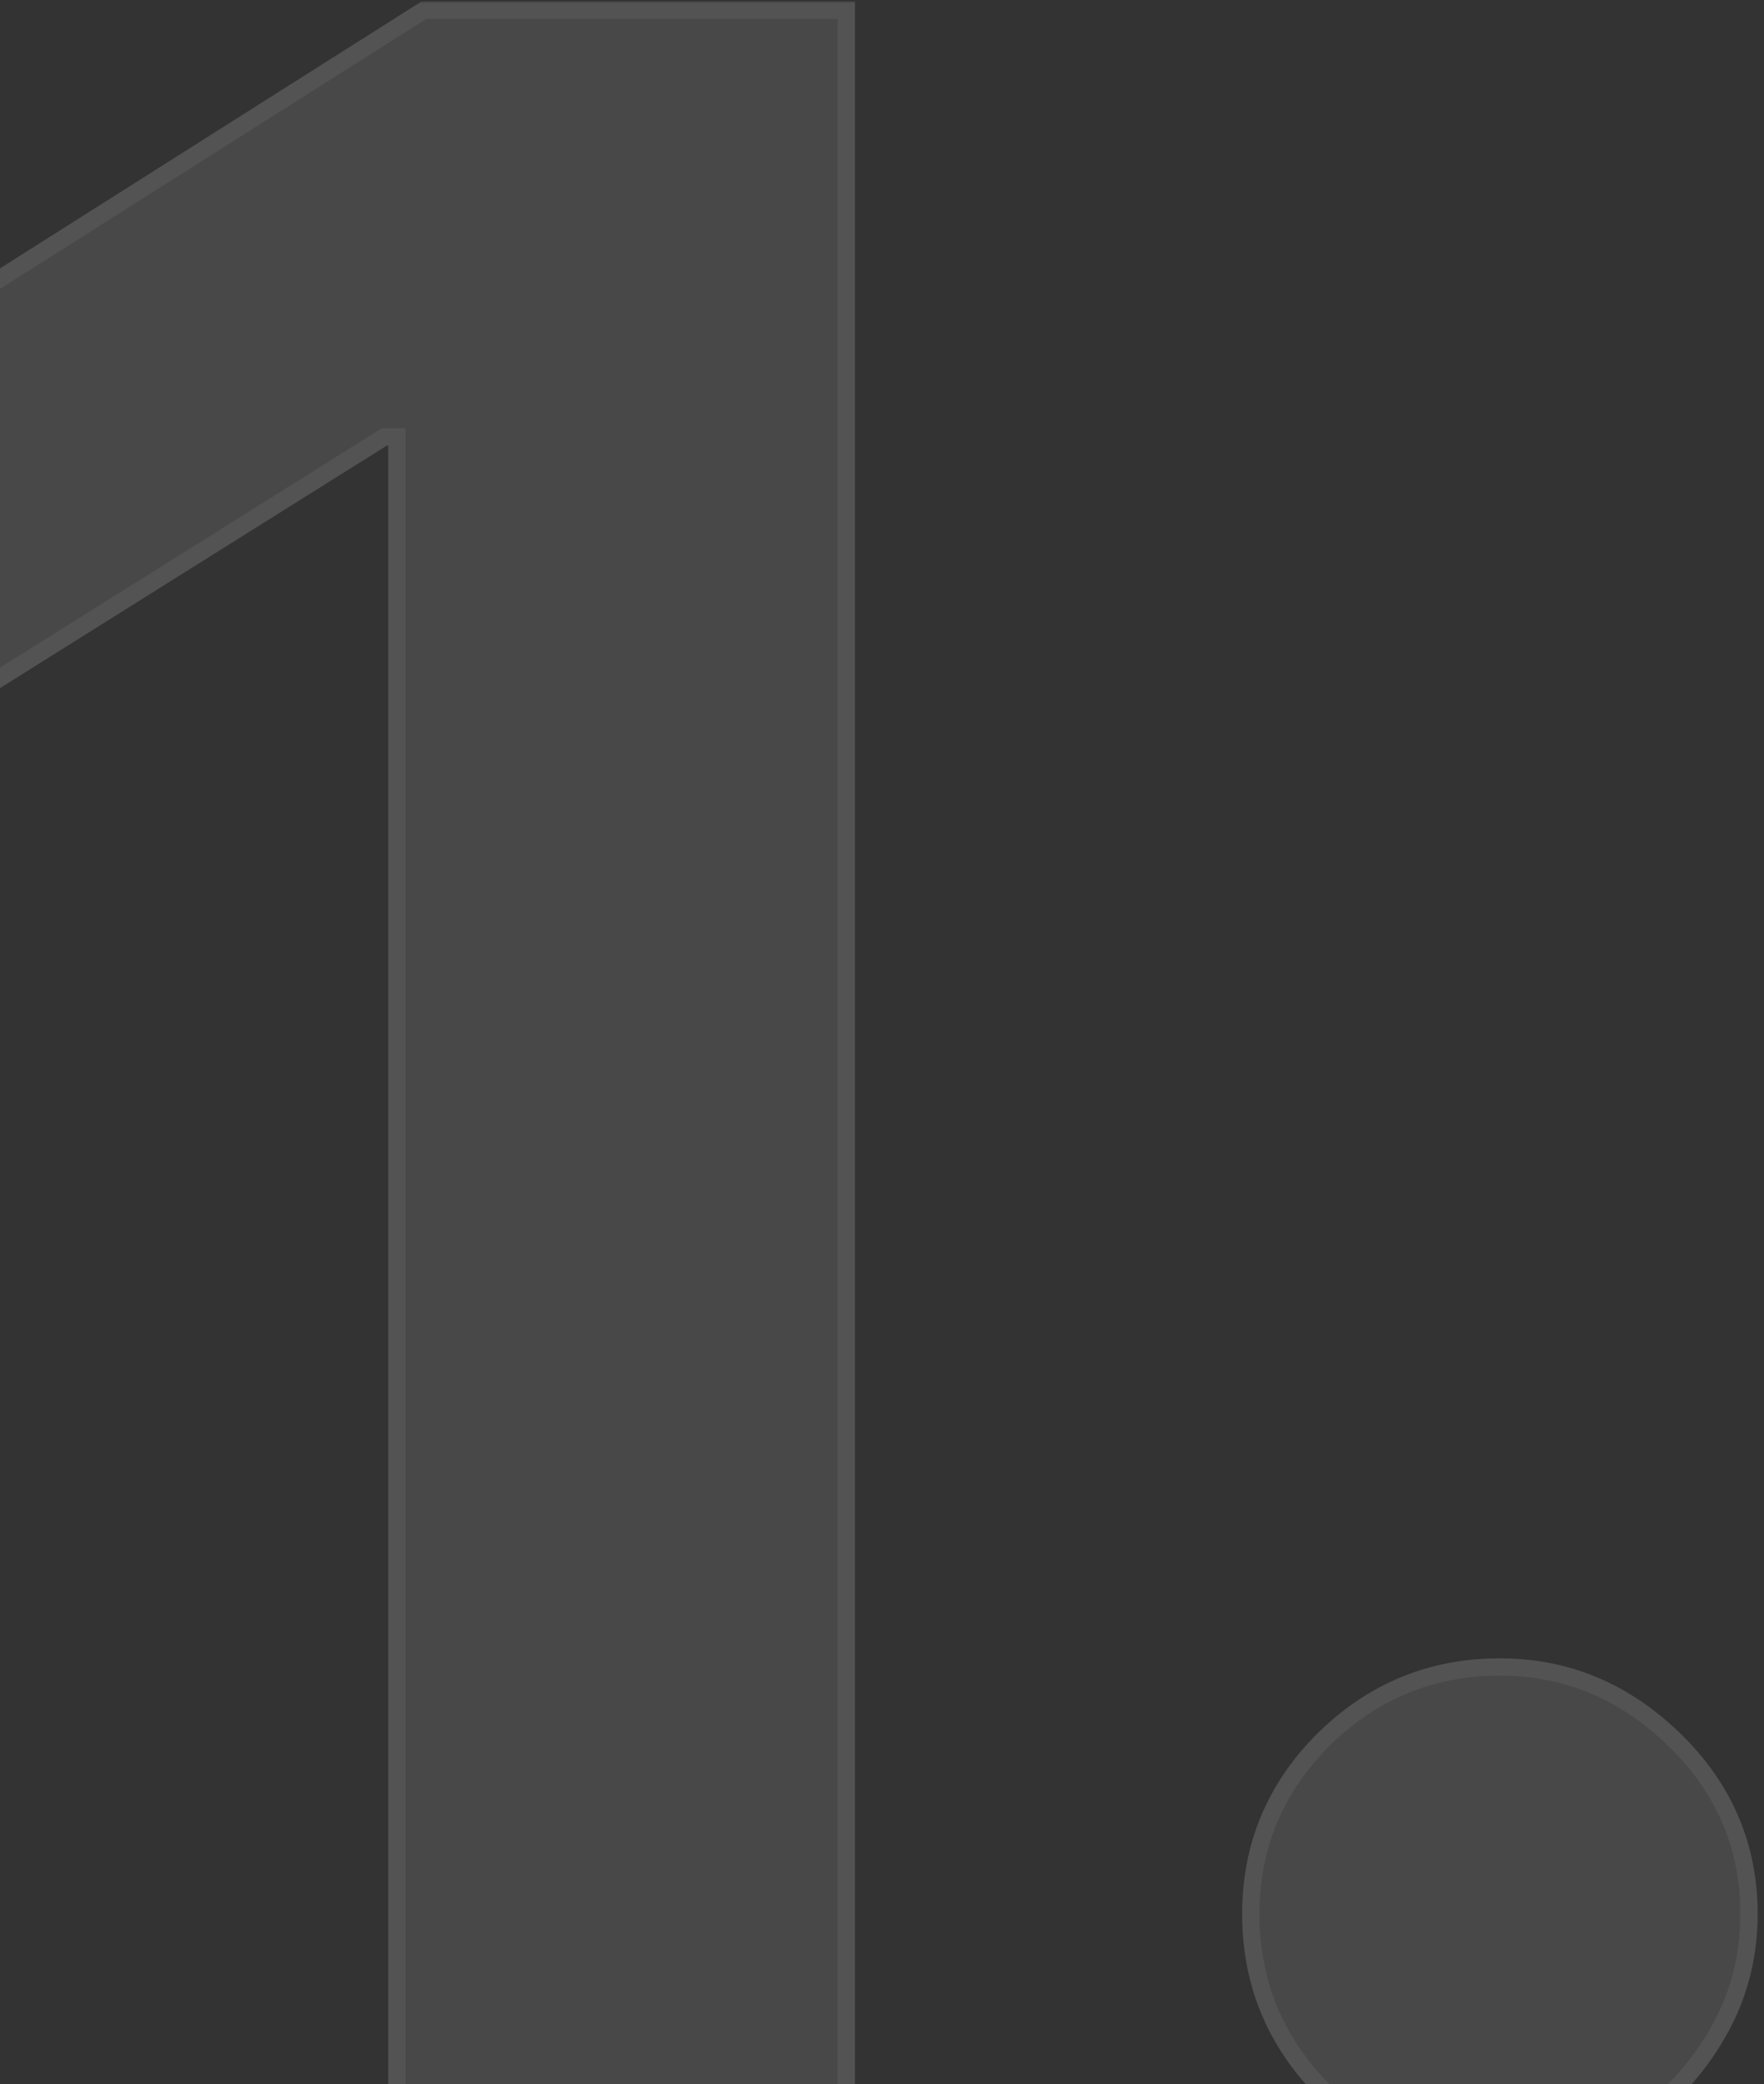<svg width="204" height="241" viewBox="0 0 204 241" fill="none" xmlns="http://www.w3.org/2000/svg">
<rect x="0" y="0" width="204" height="241" fill="#333333" stroke="none"/>
<g opacity="0.5">
<mask id="path-1-outside-1_856_6951" maskUnits="userSpaceOnUse" x="-13" y="0" width="217" height="252" fill="black">
<rect fill="white" x="-13" width="217" height="252"/>
<path d="M97.87 1.182V247H45.898V50.514H44.457L-11.836 85.802V39.711L49.019 1.182H97.87ZM173.458 250.121C165.536 250.121 158.734 247.32 153.053 241.719C147.452 236.037 144.651 229.236 144.651 221.314C144.651 213.472 147.452 206.75 153.053 201.149C158.734 195.548 165.536 192.747 173.458 192.747C181.14 192.747 187.861 195.548 193.623 201.149C199.384 206.75 202.265 213.472 202.265 221.314C202.265 226.595 200.904 231.436 198.184 235.837C195.543 240.158 192.062 243.639 187.741 246.28C183.42 248.84 178.659 250.121 173.458 250.121Z"/>
</mask>
<path d="M97.87 1.182V247H45.898V50.514H44.457L-11.836 85.802V39.711L49.019 1.182H97.87ZM173.458 250.121C165.536 250.121 158.734 247.32 153.053 241.719C147.452 236.037 144.651 229.236 144.651 221.314C144.651 213.472 147.452 206.75 153.053 201.149C158.734 195.548 165.536 192.747 173.458 192.747C181.14 192.747 187.861 195.548 193.623 201.149C199.384 206.75 202.265 213.472 202.265 221.314C202.265 226.595 200.904 231.436 198.184 235.837C195.543 240.158 192.062 243.639 187.741 246.28C183.42 248.84 178.659 250.121 173.458 250.121Z" fill="white" fill-opacity="0.2"/>
<path d="M97.87 1.182H98.87V0.182H97.87V1.182ZM97.87 247V248H98.87V247H97.87ZM45.898 247H44.898V248H45.898V247ZM45.898 50.514H46.898V49.514H45.898V50.514ZM44.457 50.514V49.514H44.17L43.926 49.666L44.457 50.514ZM-11.836 85.802H-12.836V87.609L-11.305 86.649L-11.836 85.802ZM-11.836 39.711L-12.371 38.866L-12.836 39.16V39.711H-11.836ZM49.019 1.182V0.182H48.728L48.483 0.337L49.019 1.182ZM97.87 1.182H96.87V247H97.87H98.87V1.182H97.87ZM97.87 247V246H45.898V247V248H97.87V247ZM45.898 247H46.898V50.514H45.898H44.898V247H45.898ZM45.898 50.514V49.514H44.457V50.514V51.514H45.898V50.514ZM44.457 50.514L43.926 49.666L-12.367 84.955L-11.836 85.802L-11.305 86.649L44.989 51.361L44.457 50.514ZM-11.836 85.802H-10.836V39.711H-11.836H-12.836V85.802H-11.836ZM-11.836 39.711L-11.301 40.556L49.553 2.027L49.019 1.182L48.483 0.337L-12.371 38.866L-11.836 39.711ZM49.019 1.182V2.182H97.87V1.182V0.182H49.019V1.182ZM153.053 241.719L152.341 242.421L152.346 242.426L152.351 242.431L153.053 241.719ZM153.053 201.149L152.351 200.437L152.346 200.442L153.053 201.149ZM193.623 201.149L192.926 201.866L193.623 201.149ZM198.184 235.837L197.333 235.312L197.33 235.316L198.184 235.837ZM187.741 246.28L188.251 247.14L188.263 247.133L187.741 246.28ZM173.458 250.121V249.121C165.801 249.121 159.251 246.425 153.755 241.007L153.053 241.719L152.351 242.431C158.218 248.215 165.271 251.121 173.458 251.121V250.121ZM153.053 241.719L153.765 241.017C148.347 235.521 145.651 228.971 145.651 221.314H144.651H143.651C143.651 229.501 146.557 236.554 152.341 242.421L153.053 241.719ZM144.651 221.314H145.651C145.651 213.74 148.344 207.272 153.76 201.856L153.053 201.149L152.346 200.442C146.559 206.229 143.651 213.204 143.651 221.314H144.651ZM153.053 201.149L153.755 201.861C159.251 196.443 165.801 193.747 173.458 193.747V192.747V191.747C165.271 191.747 158.218 194.653 152.351 200.437L153.053 201.149ZM173.458 192.747V193.747C180.866 193.747 187.341 196.437 192.926 201.866L193.623 201.149L194.32 200.432C188.381 194.659 181.413 191.747 173.458 191.747V192.747ZM193.623 201.149L192.926 201.866C198.499 207.284 201.265 213.75 201.265 221.314H202.265H203.265C203.265 213.195 200.269 206.217 194.32 200.432L193.623 201.149ZM202.265 221.314H201.265C201.265 226.413 199.954 231.072 197.333 235.312L198.184 235.837L199.034 236.363C201.855 231.801 203.265 226.777 203.265 221.314H202.265ZM198.184 235.837L197.33 235.316C194.773 239.502 191.406 242.869 187.22 245.427L187.741 246.28L188.263 247.133C192.719 244.41 196.314 240.815 199.037 236.359L198.184 235.837ZM187.741 246.28L187.232 245.42C183.07 247.885 178.486 249.121 173.458 249.121V250.121V251.121C178.832 251.121 183.77 249.796 188.251 247.14L187.741 246.28Z" fill="#747474" mask="url(#path-1-outside-1_856_6951)"/>
</g>
</svg>
